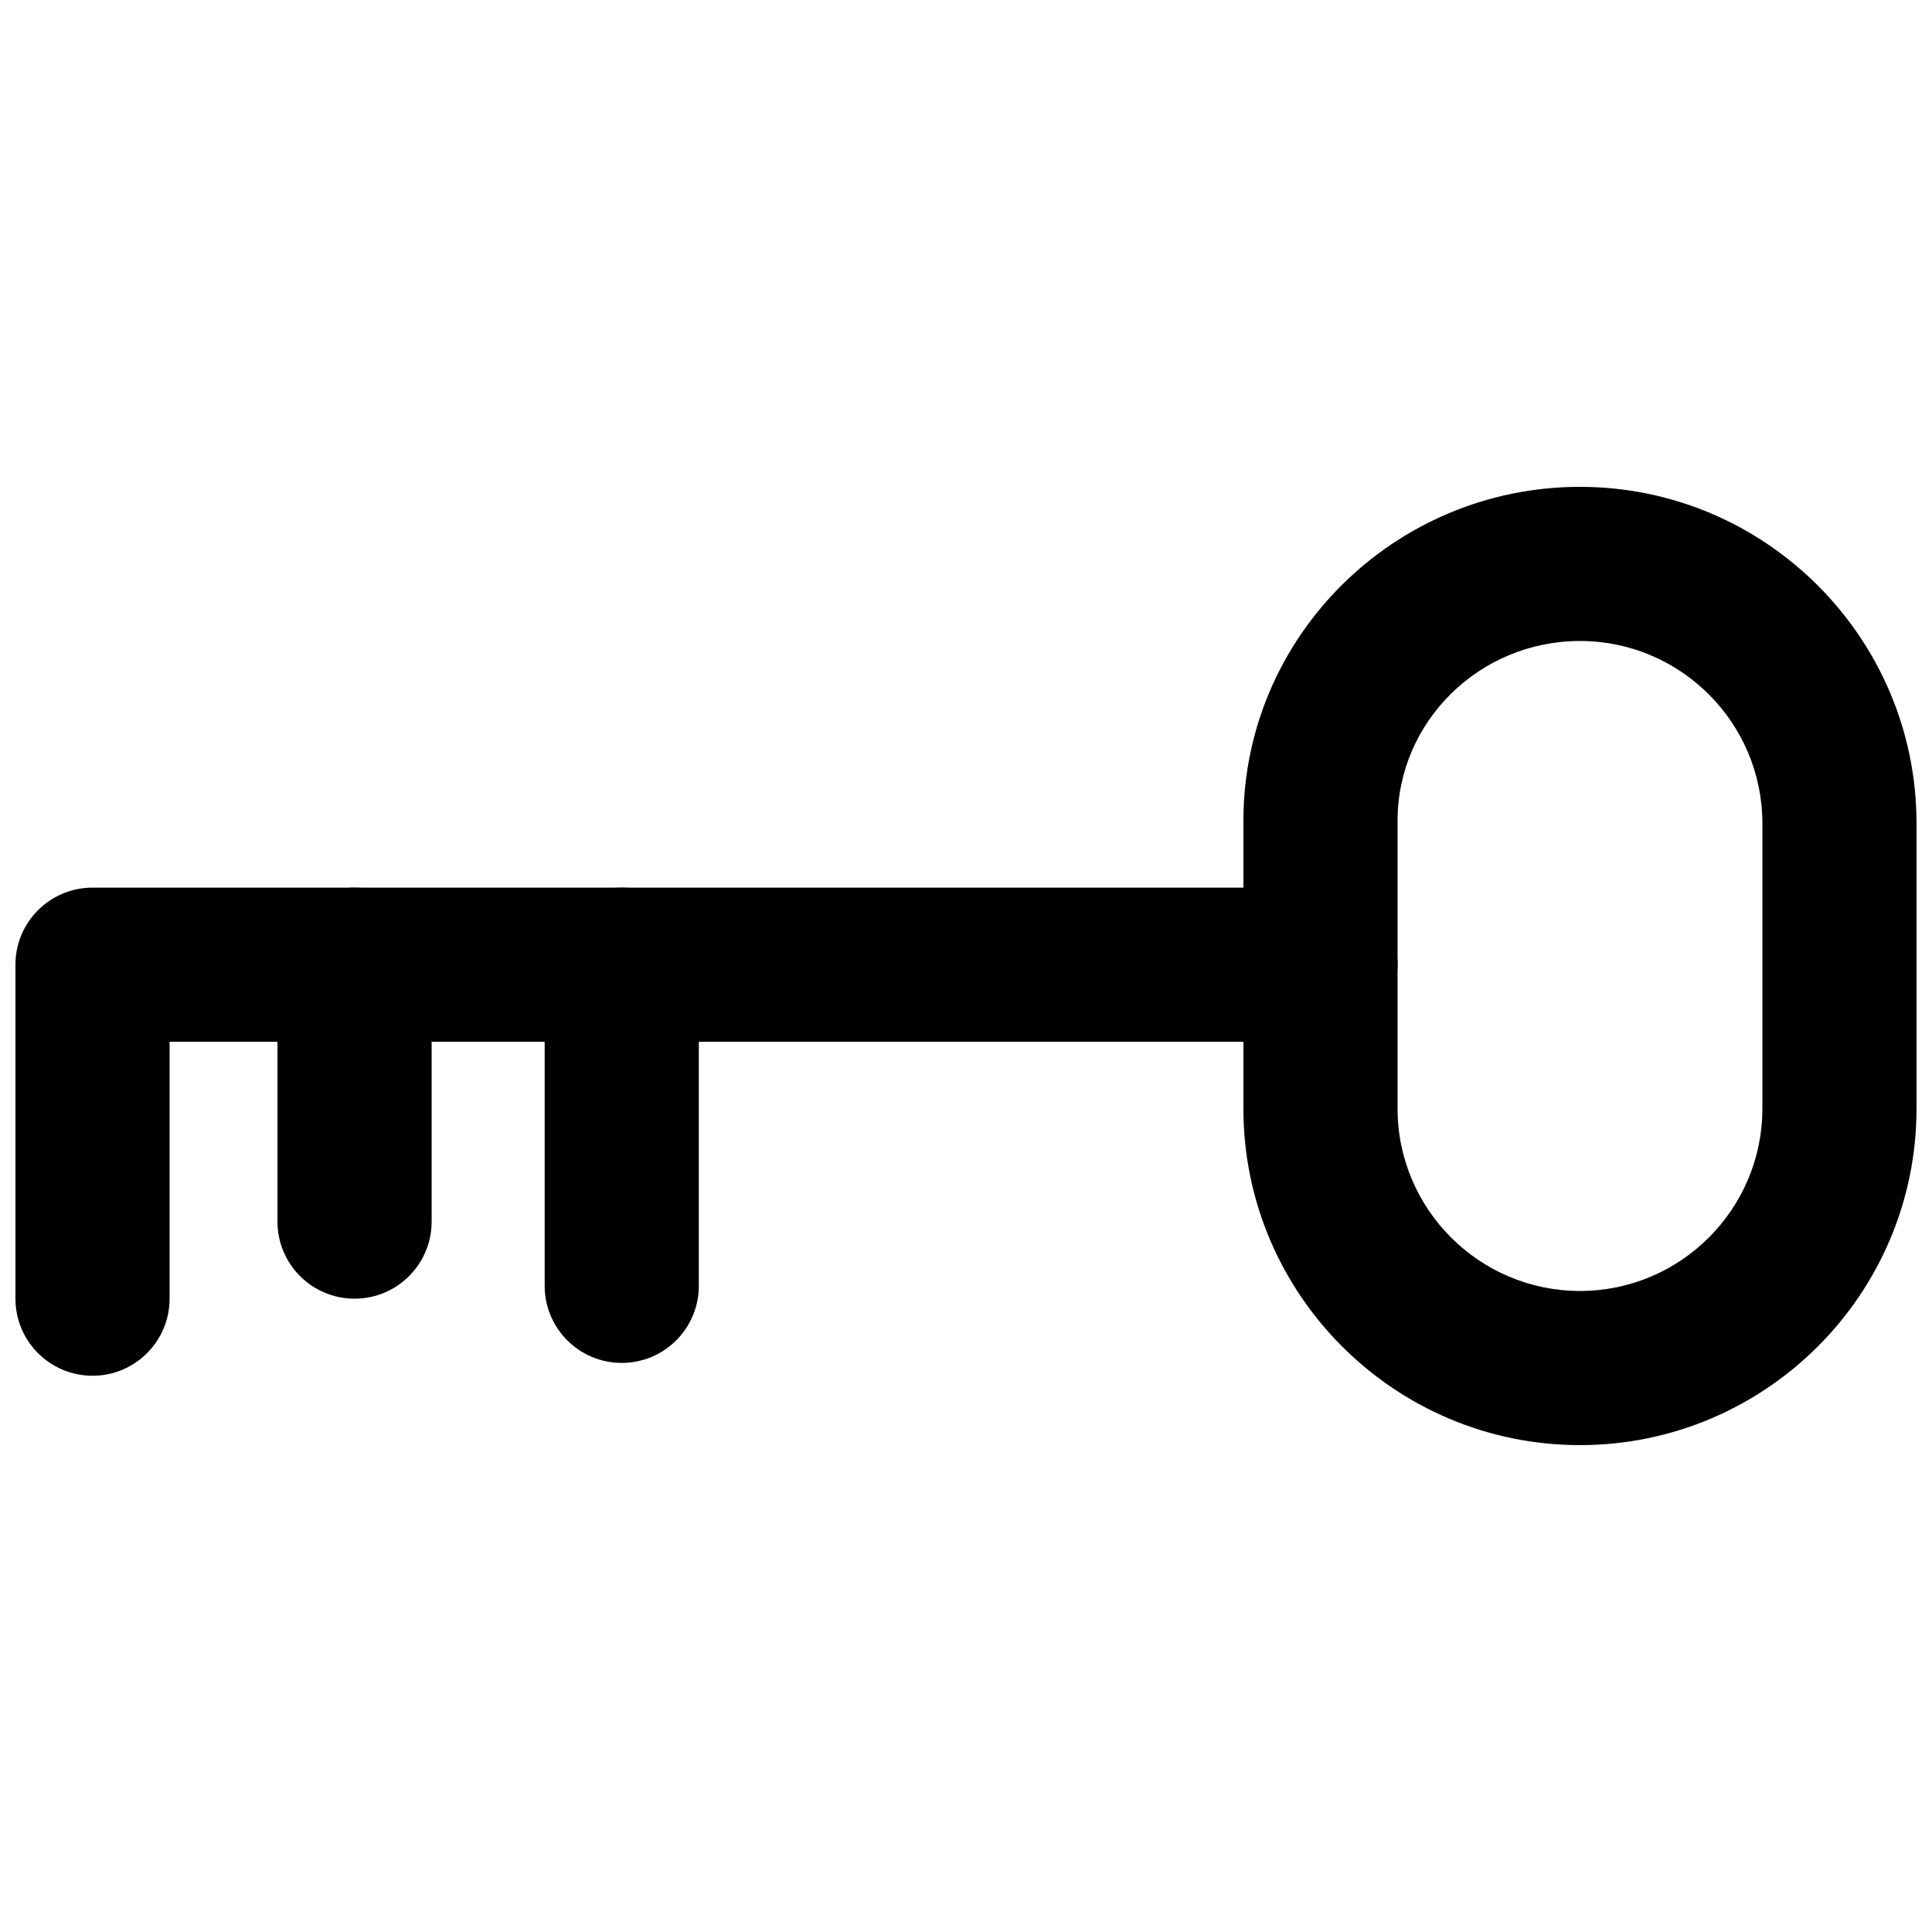 <?xml version="1.0" encoding="UTF-8"?>
<!-- Uploaded to: ICON Repo, www.svgrepo.com, Generator: ICON Repo Mixer Tools -->
<svg width="800px" height="800px" version="1.1" viewBox="144 144 512 512" xmlns="http://www.w3.org/2000/svg">
 <defs>
  <clipPath id="b">
   <path d="m473 273h178.9v254h-178.9z"/>
  </clipPath>
  <clipPath id="a">
   <path d="m148.09 379h366.91v130h-366.91z"/>
  </clipPath>
 </defs>
 <g clip-path="url(#b)">
  <path d="m562.71 273.02c-49.184 0-89.195 39.707-89.195 88.508v76.254c0 49.184 40.012 89.188 89.195 89.188 49.176 0 89.188-40.004 89.188-89.188v-75.57c0-49.184-40.012-89.191-89.188-89.191zm48.34 164.76c0 26.656-21.684 48.34-48.34 48.34s-48.344-21.684-48.344-48.34v-76.254c0-26.281 21.691-47.656 48.344-47.656s48.34 21.684 48.34 48.34z"/>
 </g>
 <g clip-path="url(#a)">
  <path d="m493.95 379.23h-325.43c-11.281 0-20.426 9.141-20.426 20.422v88.508c0 11.281 9.145 20.426 20.426 20.426s20.426-9.145 20.426-20.434v-68.074h305.01c11.281 0 20.426-9.145 20.426-20.426s-9.145-20.422-20.426-20.422z"/>
 </g>
 <path d="m237.96 379.23c-11.281 0-20.426 9.145-20.426 20.426v68.082c0 11.281 9.145 20.426 20.426 20.426s20.426-9.145 20.426-20.426v-68.082c0-11.285-9.145-20.426-20.426-20.426z"/>
 <path d="m308.77 379.23c-11.281 0-20.426 9.145-20.426 20.426v85.102c0 11.281 9.145 20.426 20.426 20.426s20.426-9.145 20.426-20.426v-85.102c-0.004-11.285-9.145-20.426-20.426-20.426z"/>
</svg>